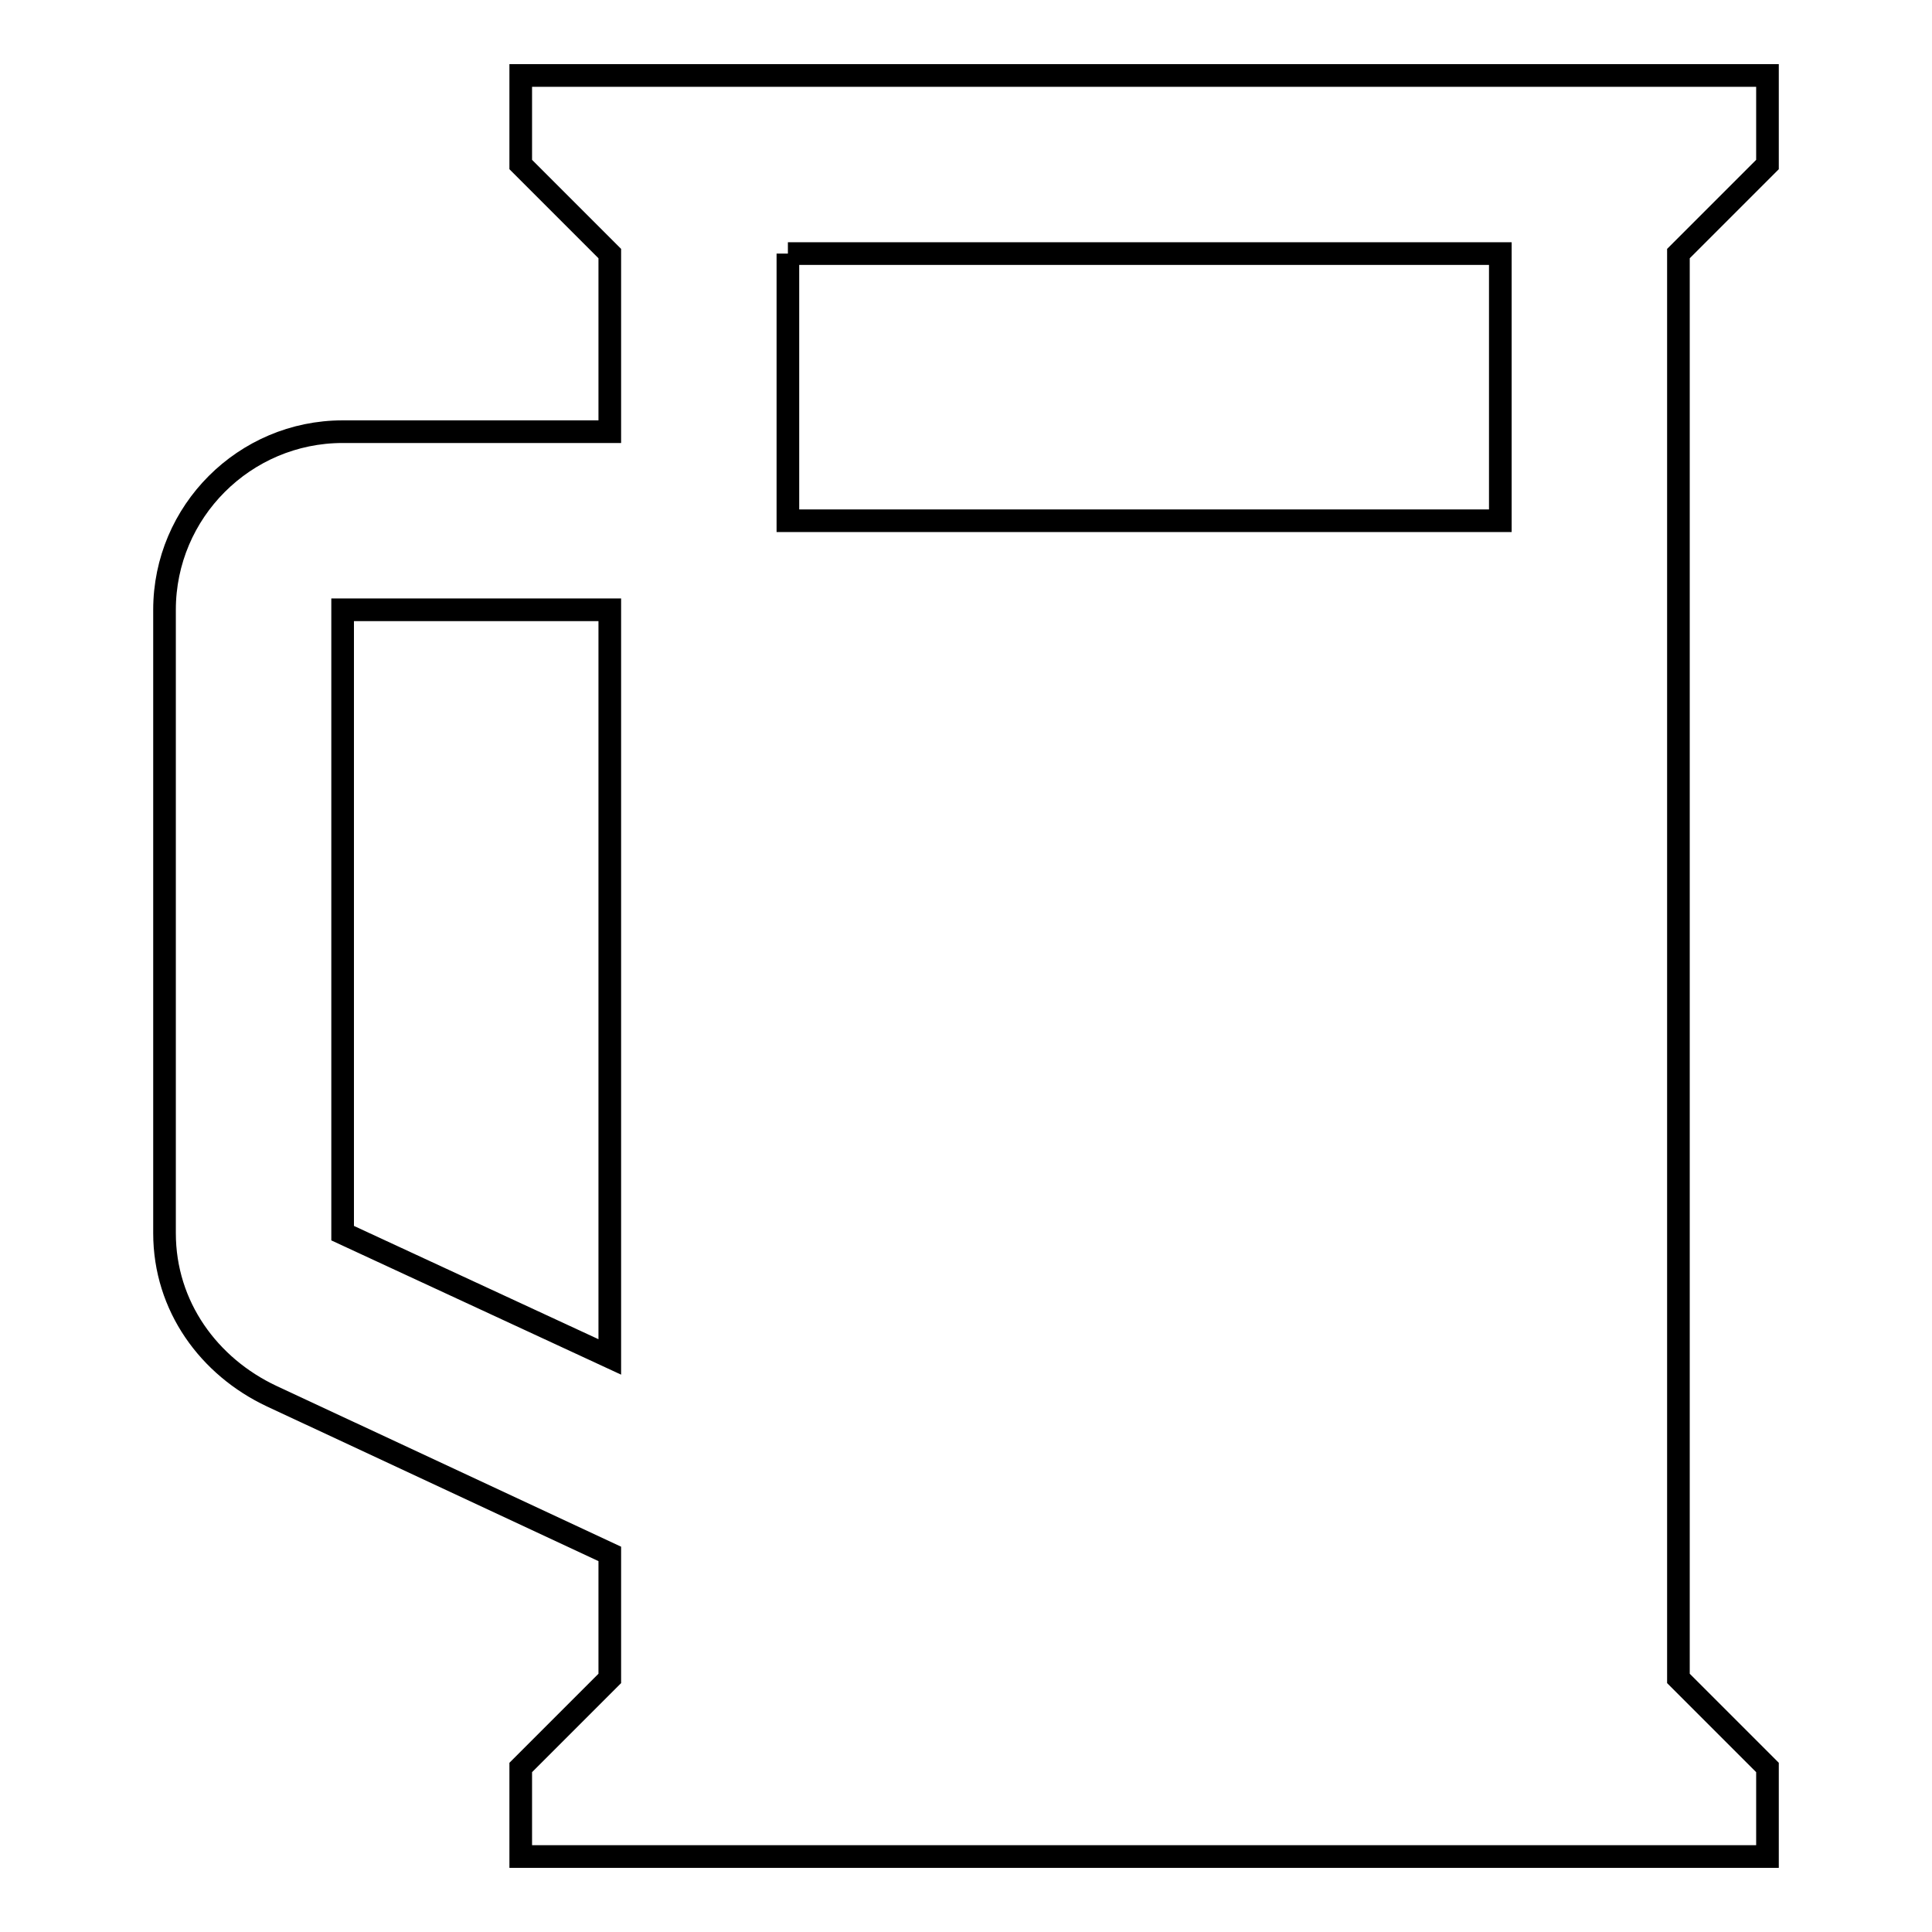 <?xml version="1.0" encoding="utf-8"?>
<!-- Svg Vector Icons : http://www.onlinewebfonts.com/icon -->
<!DOCTYPE svg PUBLIC "-//W3C//DTD SVG 1.1//EN" "http://www.w3.org/Graphics/SVG/1.1/DTD/svg11.dtd">
<svg version="1.1" xmlns="http://www.w3.org/2000/svg" xmlns:xlink="http://www.w3.org/1999/xlink" x="0px" y="0px" viewBox="0 0 256 256" enable-background="new 0 0 256 256" xml:space="preserve">
<g> <path stroke-width="3" fill-opacity="0" stroke="#000000"  d="M104.4,33.6V69h94.4V33.6H104.4 M80.8,10h141.6h11.8v11.8l-11.8,11.8v188.8l11.8,11.8V246h-11.8H80.8H69 v-11.8l11.8-11.8v-16.5L36,185c-8.3-3.9-14.2-11.9-14.2-21.6V80.8c0-13,10.6-23.6,23.6-23.6h35.4V33.6L69,21.8V10H80.8 M45.4,163.4 l35.4,16.4v-99H45.4V163.4z"/></g>
</svg>